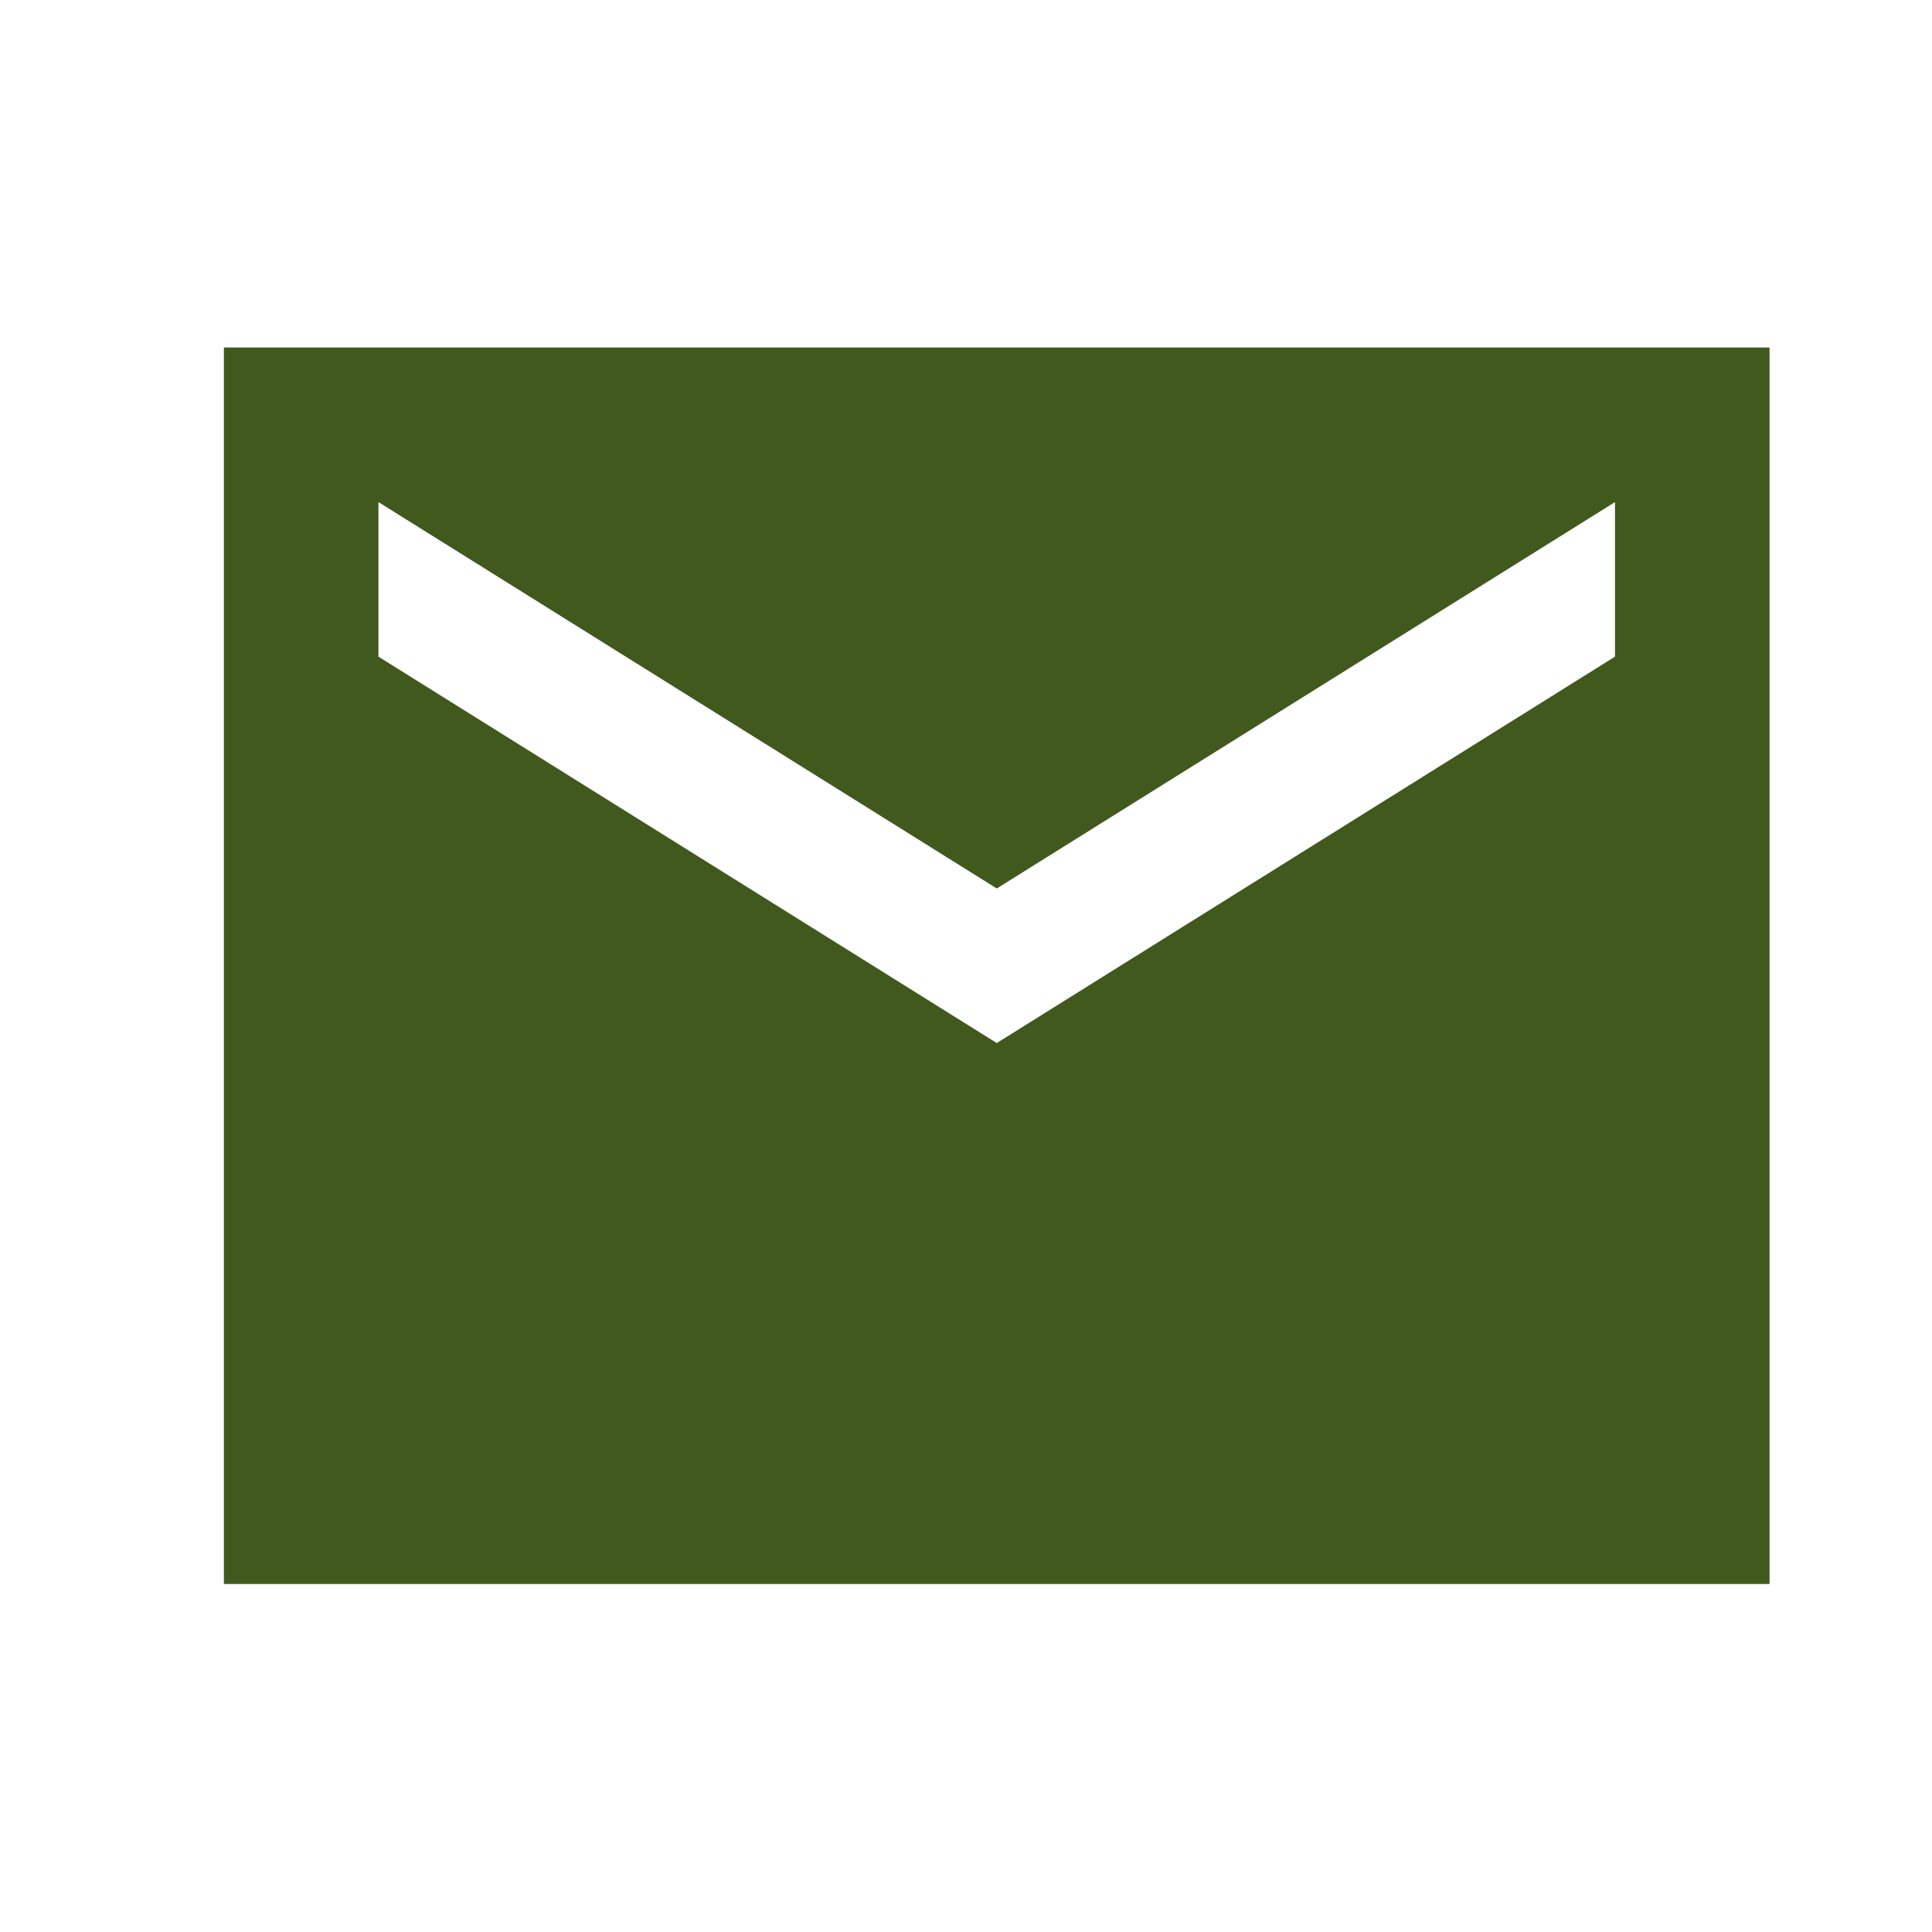 <svg width="25" height="25" viewBox="0 0 25 25" fill="none" xmlns="http://www.w3.org/2000/svg">
<path d="M2.897 20.497V4.497H22.898V20.497H2.897ZM12.898 13.497L20.898 8.497V6.497L12.898 11.497L4.897 6.497V8.497L12.898 13.497Z" fill="#41591D"/>
</svg>
